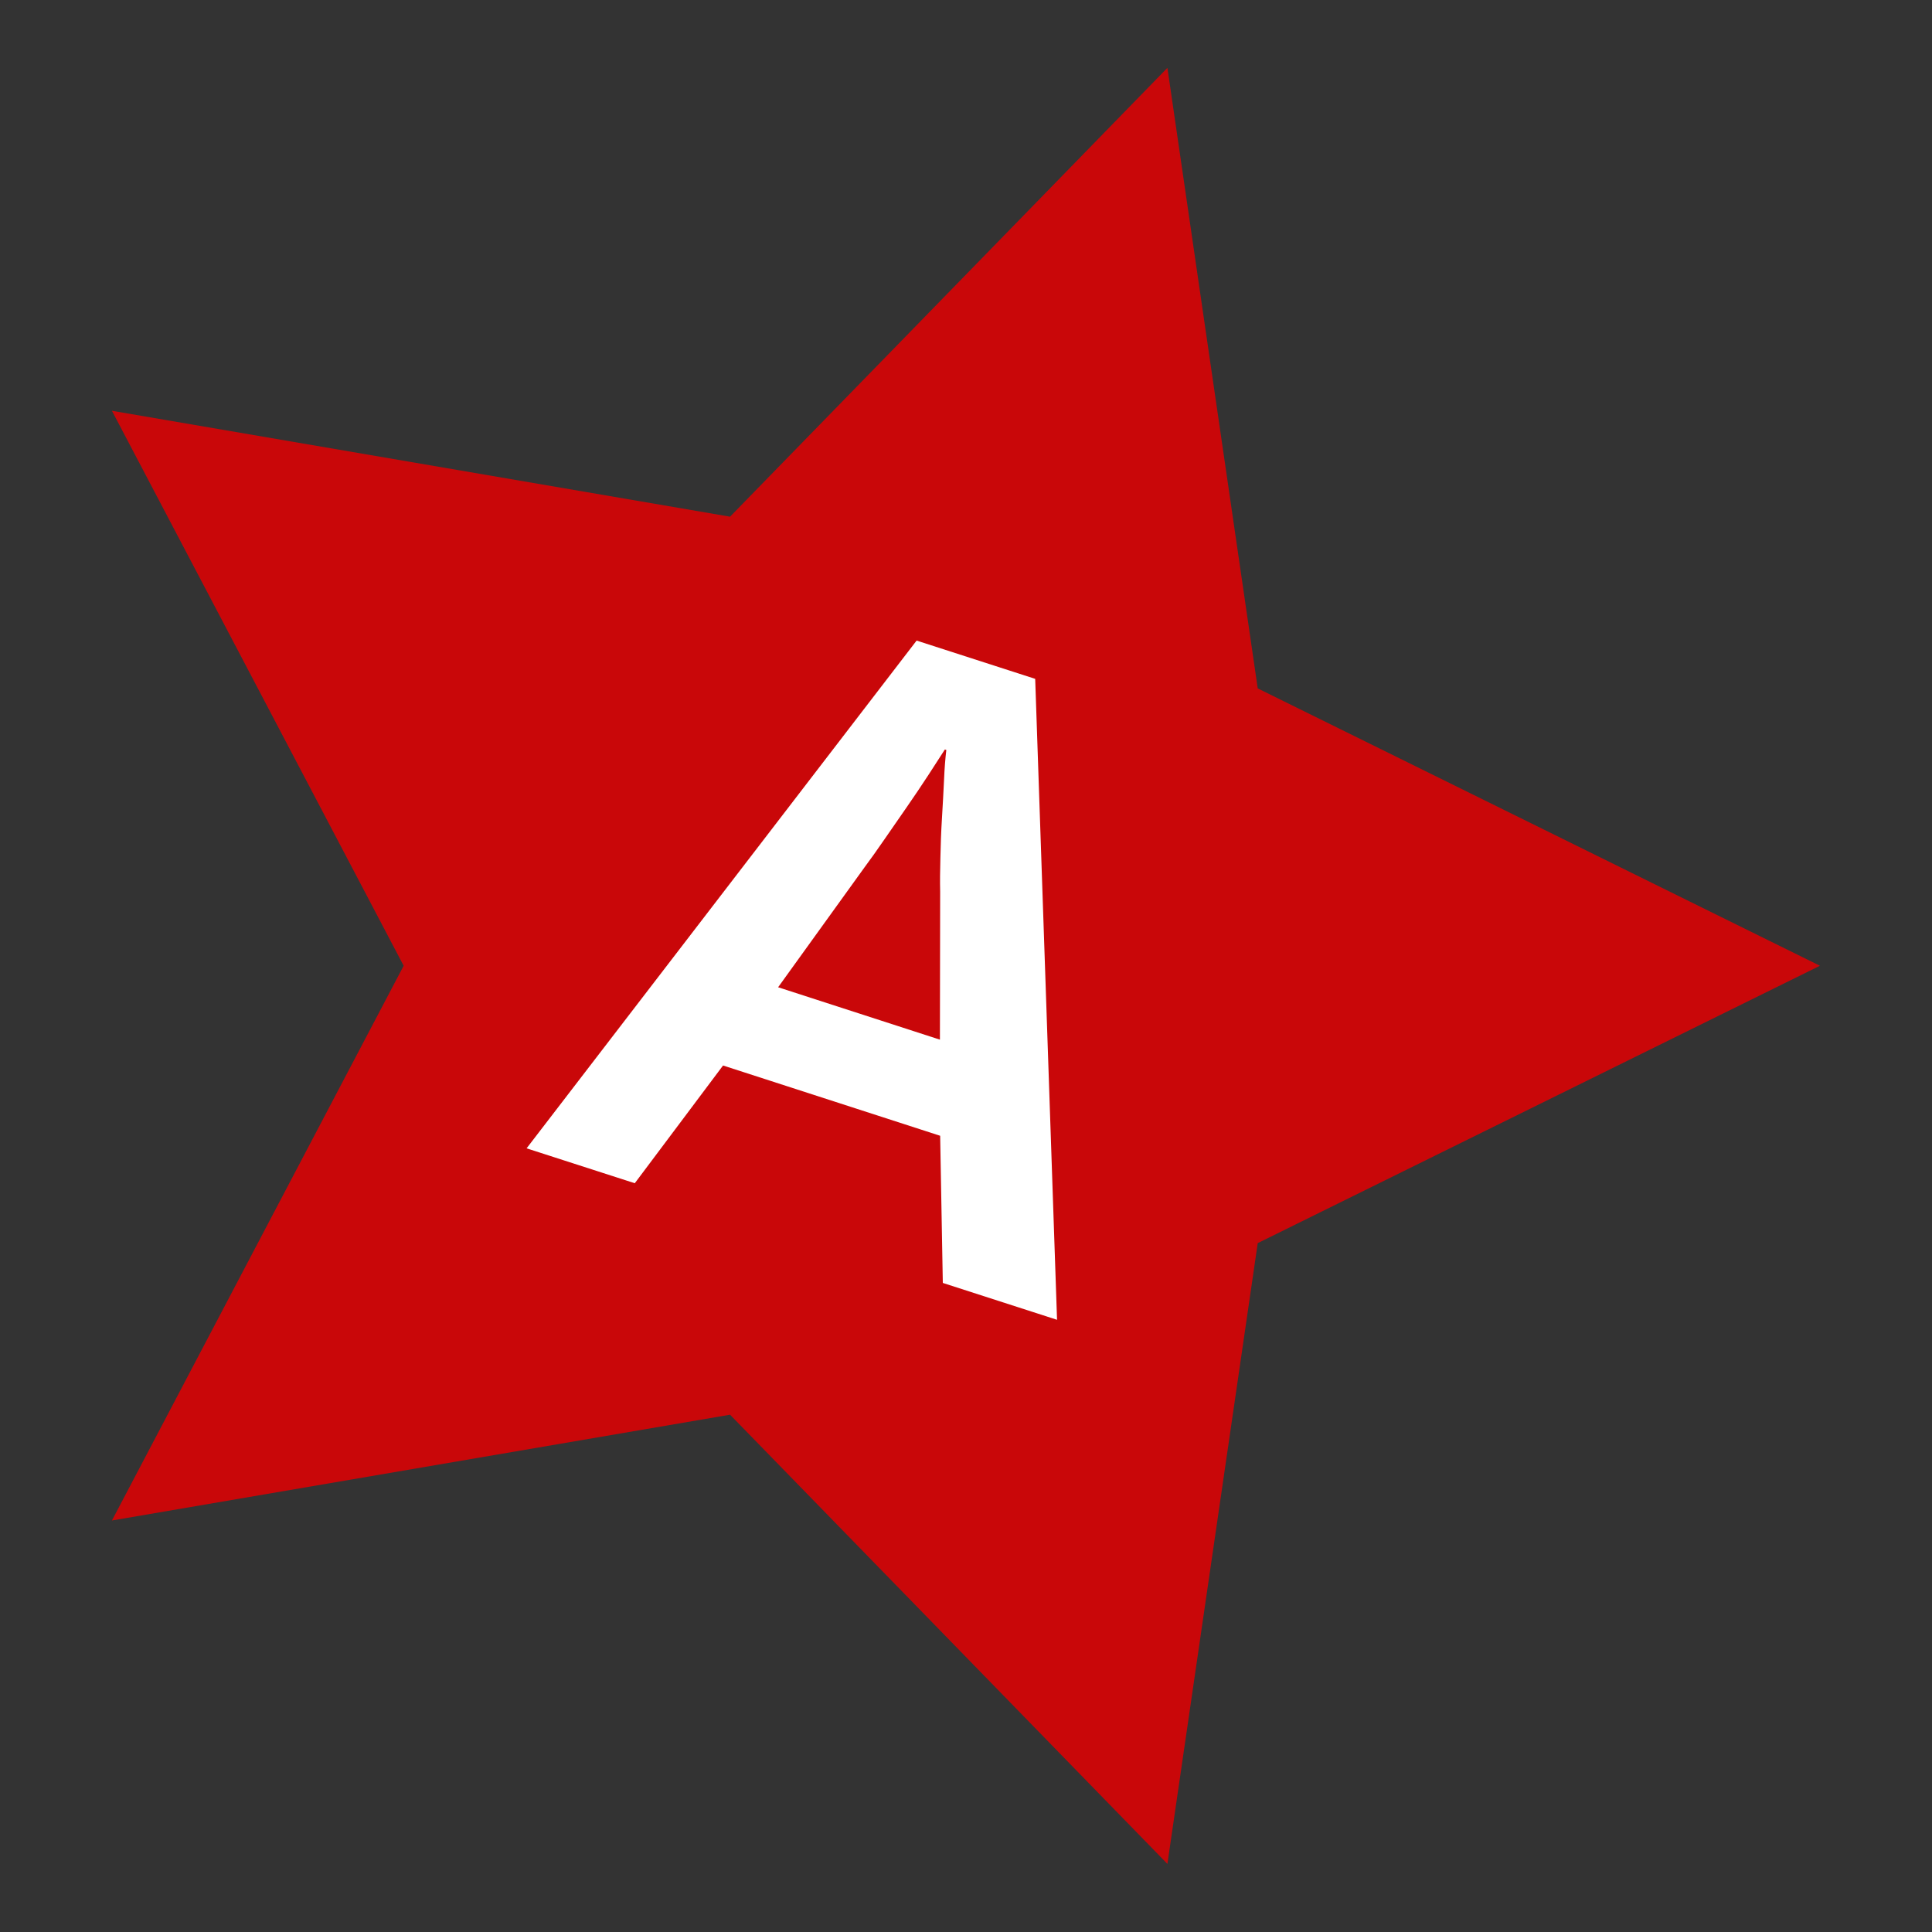 <?xml version="1.0" encoding="utf-8"?>
<svg xmlns="http://www.w3.org/2000/svg" xmlns:xlink="http://www.w3.org/1999/xlink" id="client-new_chat" width="16"
     height="16" viewBox="0 0 16 16" x="352" y="192">
    <rect x="0" y="0" width="16" height="16" fill="#333333" stroke="none"/>
    <path fill="#c90709"
          d="M3.343 7.998l-2.416-4.596 5.119 0.877 3.622-3.717 0.748 5.139 4.656 2.297-4.656 2.297-0.748 5.141-3.622-3.72-5.119 0.876 2.416-4.594z"></path>
    <path fill="#fff"
          d="M7.808 10.625l-0.022-1.219-1.798-0.582-0.731 0.975-0.896-0.289 3.23-4.205 0.982 0.317 0.181 5.308-0.945-0.305zM7.788 7.102c0.002-0.107 0.006-0.216 0.013-0.327s0.012-0.216 0.017-0.314c0.004-0.099 0.011-0.182 0.019-0.25l-0.012-0.004c-0.037 0.058-0.083 0.129-0.137 0.212s-0.113 0.17-0.177 0.263c-0.064 0.092-0.126 0.182-0.187 0.27s-0.115 0.165-0.163 0.229l-0.717 0.995 1.34 0.434 0.002-1.226c-0.002-0.080-0.001-0.174 0.002-0.281z"></path>
</svg>